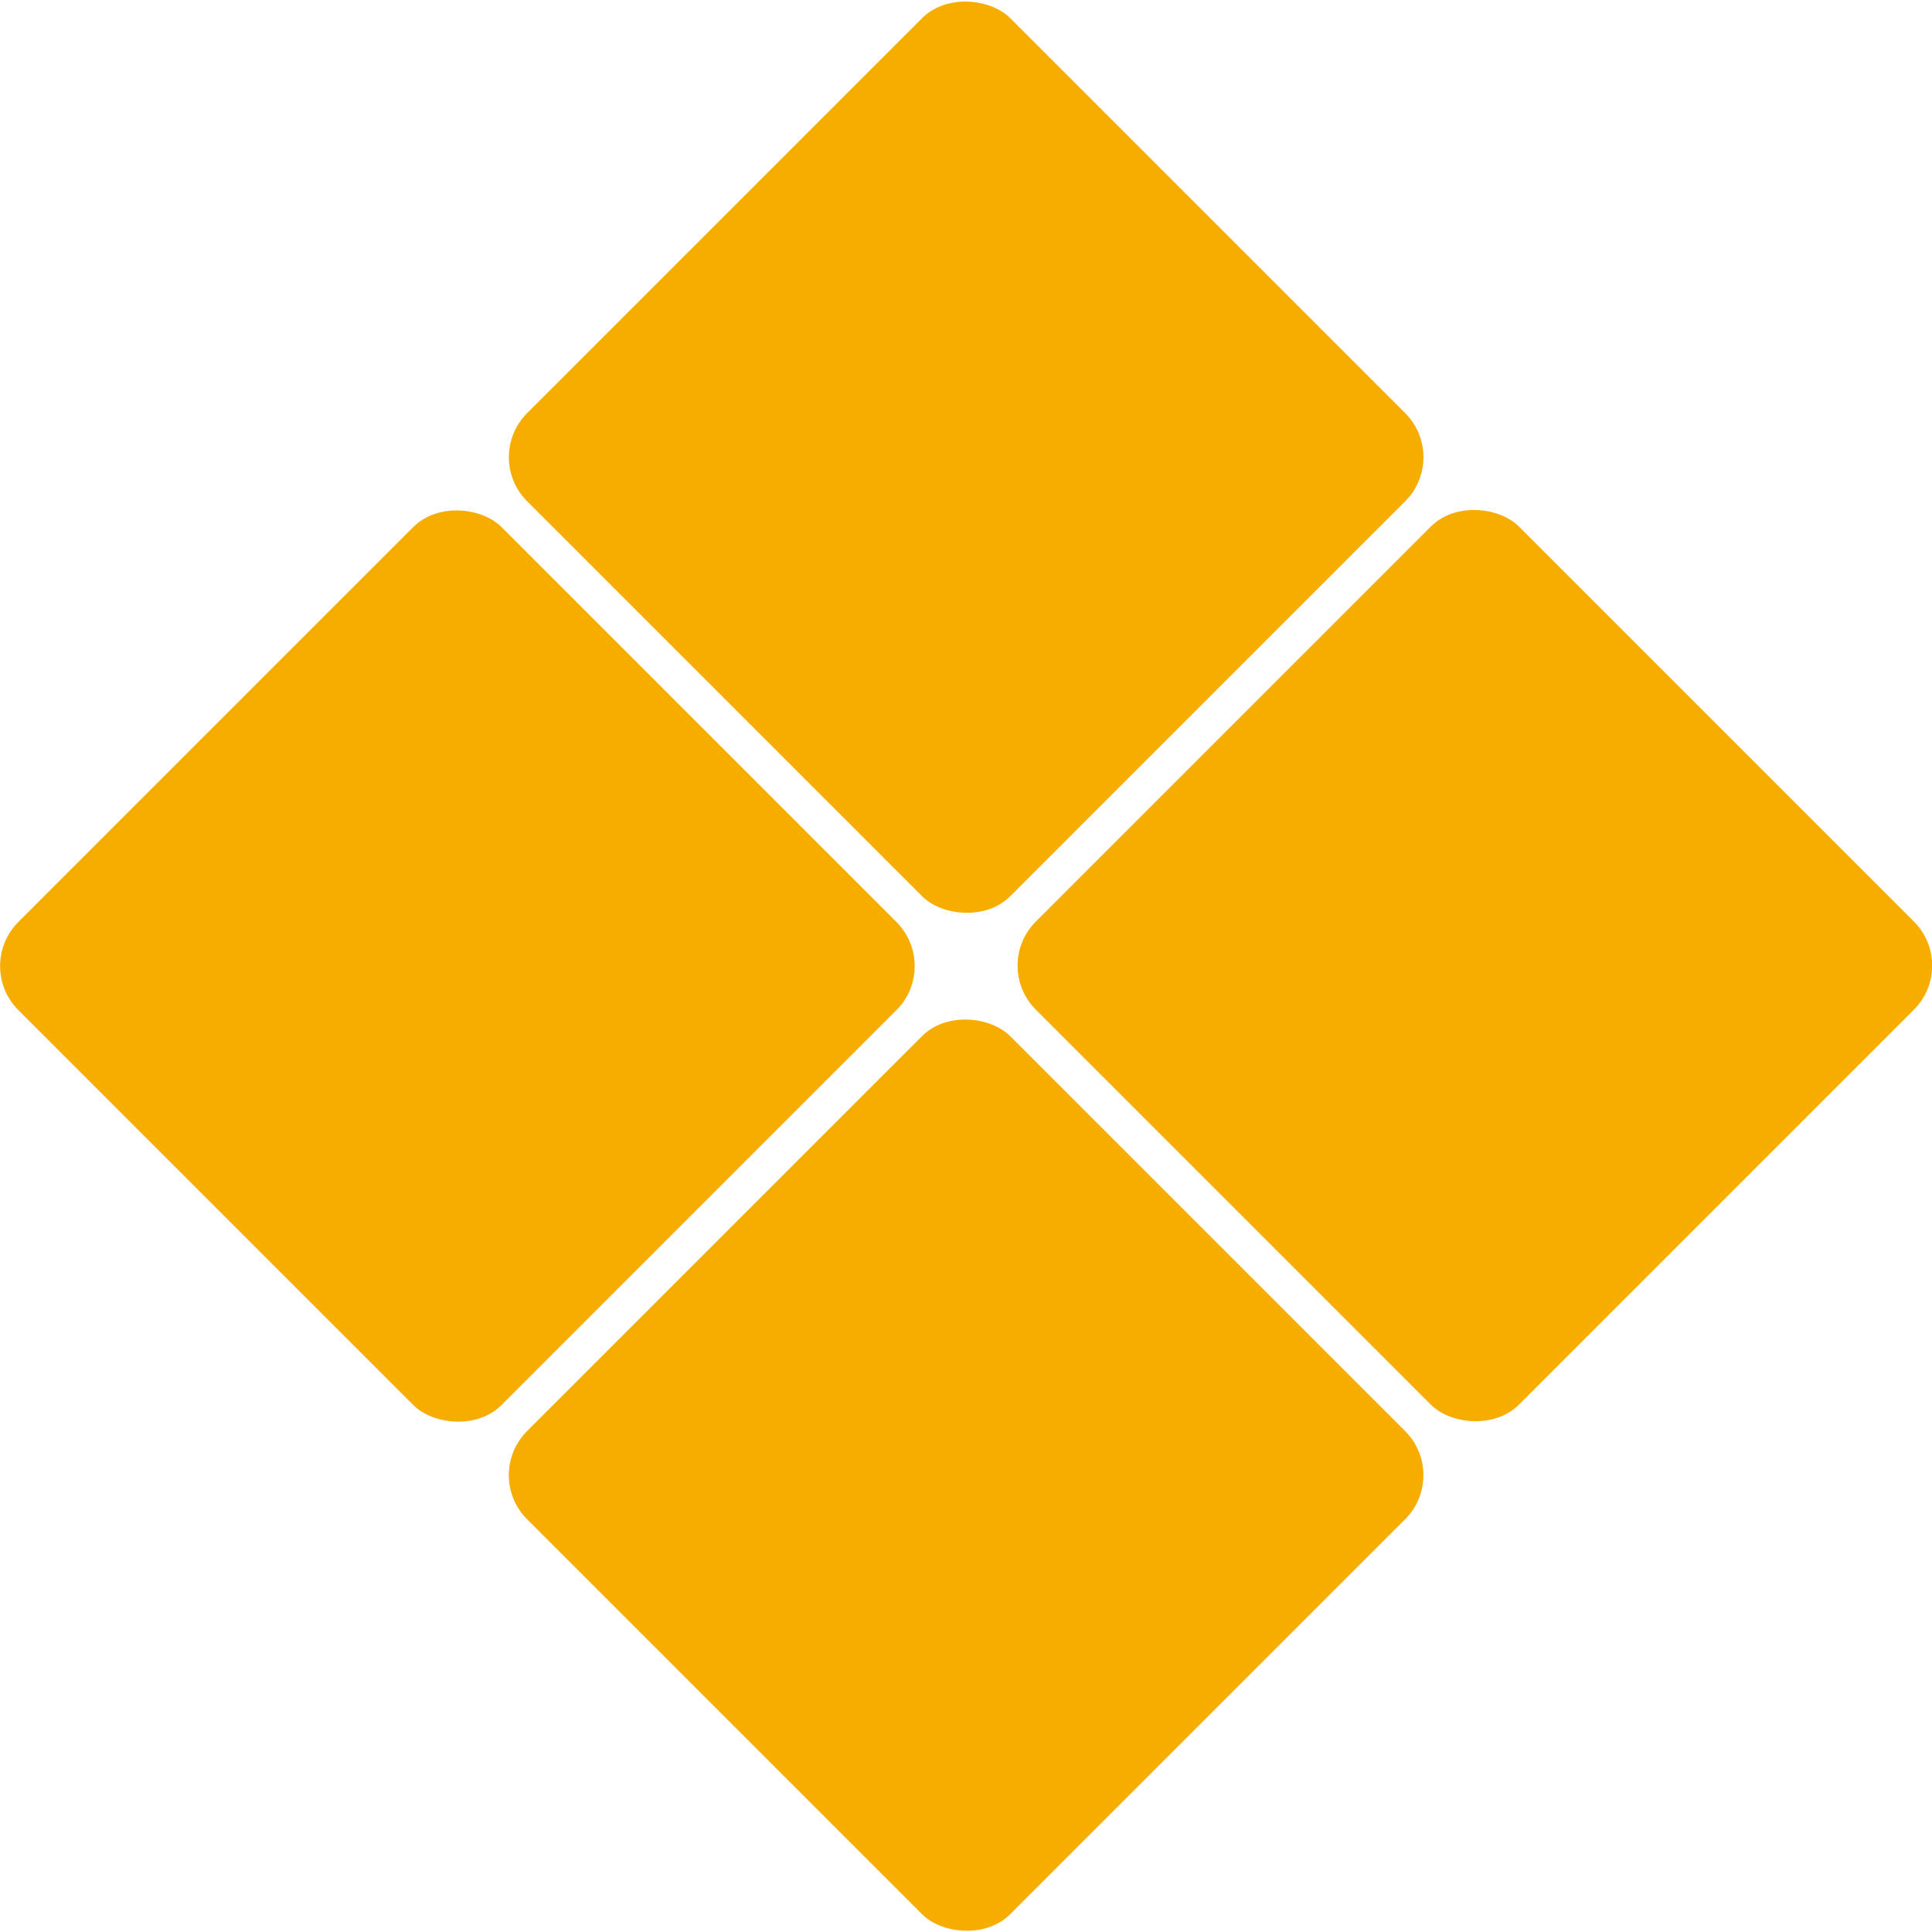 <svg xmlns="http://www.w3.org/2000/svg" viewBox="0 0 38.43 38.43"><title>rombo</title><g id="Capa_2" data-name="Capa 2"><g id="Capa_1-2" data-name="Capa 1"><rect x="12.42" y="2.3" width="13.59" height="13.59" rx="1.24" transform="translate(-0.8 16.25) rotate(-45)" fill="#f6ad00"></rect><rect x="12.42" y="22.55" width="13.59" height="13.59" rx="1.24" transform="translate(-15.12 22.18) rotate(-45)" fill="#f6ad00"></rect><rect x="22.55" y="12.42" width="13.59" height="13.59" rx="1.24" transform="translate(-5 26.37) rotate(-45)" fill="#f6ad00"></rect><rect x="2.3" y="12.42" width="13.59" height="13.59" rx="1.24" transform="translate(-10.92 12.06) rotate(-45)" fill="#f6ad00"></rect></g></g></svg>